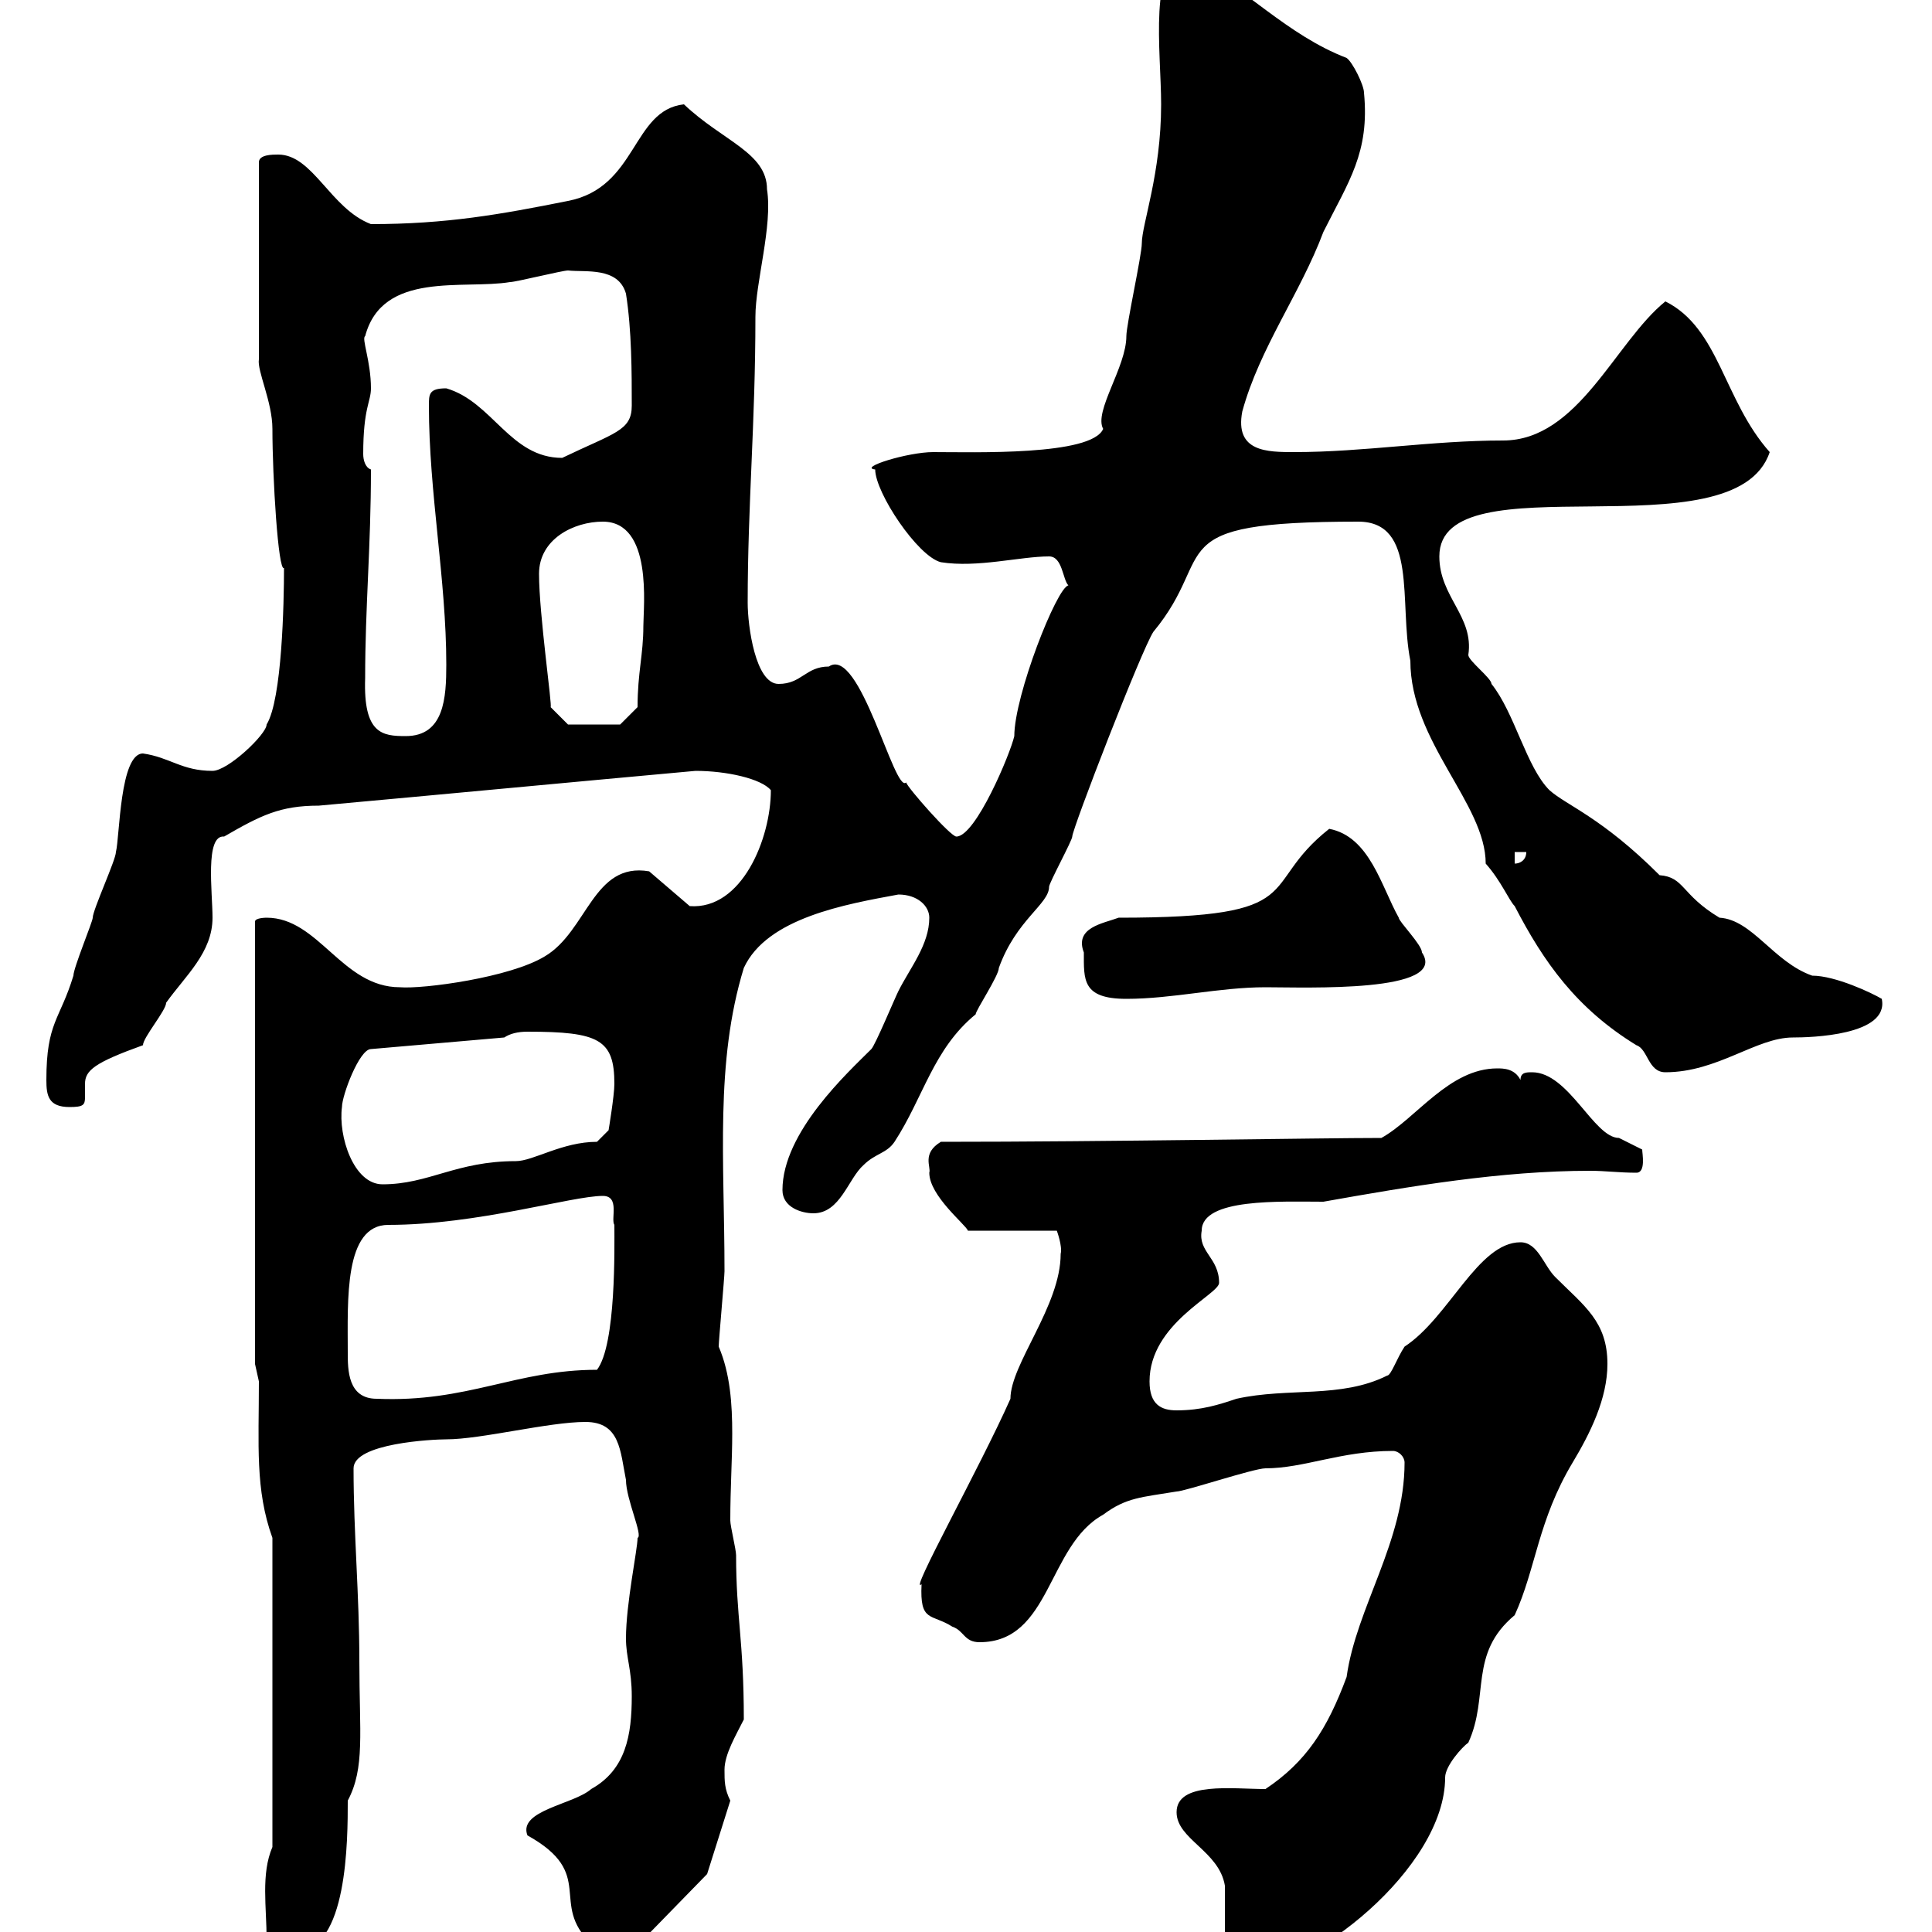 <svg xmlns="http://www.w3.org/2000/svg" xmlns:xlink="http://www.w3.org/1999/xlink" width="300" height="300"><path d="M190.20 304.80C191.10 306.30 189.90 306.60 192.90 306.60C203.40 306.60 224.40 290.10 224.40 276C224.40 274.20 227.10 271.20 228 270.60C231.30 263.40 228 256.80 235.20 250.80C238.50 243.60 238.80 236.10 244.20 227.10C246.90 222.60 249.60 217.20 249.60 211.80C249.60 205.20 246 202.80 241.50 198.30C239.70 196.50 238.80 192.90 236.10 192.90C229.50 192.90 225 204.60 218.10 209.10C216.90 210.90 216 213.60 215.40 213.60C208.20 217.20 200.10 215.40 192 217.20C189.30 218.10 186.60 219 182.70 219C180.30 219 178.50 218.10 178.50 214.50C178.50 205.50 189.30 201 189.30 199.20C189.30 195.30 186 194.40 186.60 191.10C186.60 186 198.90 186.60 205.50 186.60C219 184.20 233.10 181.80 246.90 181.80C249.30 181.80 251.40 182.10 254.10 182.10C255.60 182.10 255 179.10 255 178.50C255 178.50 251.40 176.70 251.40 176.70C247.50 176.70 243.60 166.50 237.90 166.50C237 166.50 236.10 166.50 236.10 167.70C235.20 165.90 233.40 165.90 232.50 165.90C225 165.90 219.90 173.70 214.50 176.70C205.20 176.70 171.90 177.30 146.10 177.30C143.10 179.10 144.60 181.20 144.30 182.10C144.30 185.70 150 190.20 150.30 191.10L164.10 191.10C164.10 191.10 165 193.50 164.70 194.70C164.70 202.80 156.90 211.80 156.90 217.20C152.10 228 141 247.80 143.10 246C142.80 252 144.60 250.50 147.90 252.60C149.70 253.20 149.70 255 152.10 255C163.20 255 162.60 240 171.30 235.20C174.90 232.50 177.30 232.50 182.70 231.60C183.90 231.60 194.70 228 196.50 228C202.50 228 208.20 225.30 216.30 225.30C217.20 225.30 218.10 226.20 218.10 227.10C218.10 239.40 210.60 249.60 209.10 260.40C206.10 268.50 202.80 273.60 196.50 277.80C191.40 277.80 182.70 276.60 182.70 281.40C182.70 285.60 189.30 287.40 190.20 292.80C190.20 294.60 190.20 303 190.20 304.80ZM41.40 301.20C42.30 303 44.10 303 45.90 303C54 303 54 285.60 54 279.60C56.70 274.50 55.80 269.10 55.80 258C55.80 247.50 54.90 238.20 54.90 228C54.90 224.10 67.20 223.50 69.30 223.50C74.70 223.50 85.20 220.80 90.90 220.80C96.30 220.80 96.30 225.30 97.20 229.80C97.20 232.80 99.90 238.50 99 238.80C99 240.60 97.20 249 97.20 254.40C97.20 257.40 98.10 259.20 98.10 263.40C98.10 269.40 97.20 274.80 91.80 277.80C89.10 280.20 80.40 281.10 81.90 285C92.70 291 85.20 295.50 91.80 301.80C92.40 303 93 303.30 93.90 303.30C95.40 303.30 96.30 303 98.10 303L109.80 291L113.40 279.60C112.50 277.80 112.50 276.60 112.50 274.80C112.50 272.40 114.30 269.40 115.50 267C115.50 254.70 114.30 251.10 114.30 241.50C114.30 240.60 113.40 237 113.40 236.10C113.40 231 113.70 226.80 113.70 222.60C113.70 218.10 113.40 213.30 111.60 209.10C111.60 208.20 112.50 198.30 112.50 197.40C112.50 180.30 111 165 115.50 150.30C119.10 142.50 131.40 140.40 139.50 138.90C142.50 138.90 144.30 140.70 144.30 142.50C144.30 146.70 141.30 150.30 139.50 153.90C138.90 155.10 135.90 162.30 135.30 162.90C131.70 166.50 121.50 175.80 121.50 184.80C121.50 187.50 124.50 188.40 126.30 188.40C130.50 188.40 131.70 183 134.10 180.90C135.90 179.10 137.70 179.10 138.90 177.30C143.40 170.40 144.90 162.90 151.50 157.50C151.50 156.90 155.10 151.50 155.10 150.30C157.80 142.80 162.90 140.40 162.90 137.70C162.90 137.10 166.50 130.50 166.50 129.90C166.50 128.70 177.30 100.80 179.10 98.10C189.30 85.80 179.40 81 210.90 81C220.20 81 217.20 93.60 219 102.60C219 115.20 230.70 124.80 230.70 134.10C233.10 136.80 234.30 139.80 235.20 140.70C239.70 149.40 244.80 156.60 254.10 162.30C255.90 162.90 255.90 166.50 258.60 166.50C266.70 166.50 272.70 161.10 278.40 161.10C281.10 161.10 293.40 160.80 292.20 155.10C290.70 154.20 285 151.50 281.40 151.50C275.40 149.40 272.10 142.80 267 142.50C261 138.90 261.60 136.20 257.70 135.90C248.70 126.90 243.30 125.10 240.60 122.70C237 119.10 235.20 110.70 231.60 106.20C231.60 105.30 228 102.60 228 101.70C228.90 95.70 223.50 92.70 223.50 86.40C223.50 71.10 269.40 86.40 274.80 70.20C267.60 62.10 267 51 258.60 46.80C250.80 53.10 245.10 68.40 233.40 68.40C222.30 68.40 211.80 70.20 201 70.20C196.80 70.20 191.70 70.20 192.90 63.90C195.60 54 201.90 45.60 205.50 36C209.40 28.20 212.70 23.70 211.80 14.40C211.80 13.20 210 9.60 209.10 9C199.80 5.40 193.50-1.80 184.50-6.60C178.20-6.60 180.30 8.10 180.30 16.20C180.30 27 177.30 34.80 177.30 37.80C177.30 39.60 174.90 50.40 174.90 52.20C174.90 57 169.80 63.90 171.30 66.60C169.50 70.80 151.20 70.20 144.90 70.20C141 70.20 133.20 72.60 135.90 72.90C135.90 76.50 142.50 86.40 146.10 87.30C151.80 88.20 158.40 86.40 162.90 86.40C165 86.40 165 90 165.90 90.90C164.10 91.20 157.50 108 157.50 114.30C156.90 117 151.50 129.90 148.50 129.90C147.60 129.90 141 122.40 140.70 121.50C138.90 123.30 133.50 100.20 128.70 103.50C125.10 103.50 124.50 106.20 120.90 106.20C117.30 106.20 116.10 97.20 116.10 93.60C116.10 78.30 117.30 65.70 117.30 49.20C117.30 43.80 120 35.10 119.10 29.40C119.10 23.70 112.20 21.90 106.20 16.20C98.10 17.10 99 29.10 88.20 31.20C77.70 33.30 69.30 34.80 57.60 34.80C51.30 32.40 48.60 24 43.20 24C42.30 24 40.20 24 40.20 25.20C40.20 36.30 40.20 48.90 40.20 55.80C39.90 57.60 42.30 62.40 42.30 66.60C42.30 74.10 43.20 88.80 44.10 88.20C44.10 93.60 43.80 108.60 41.40 112.50C41.40 114 35.40 119.70 33 119.70C28.20 119.70 26.40 117.60 22.20 117C18.60 117 18.60 129.90 18 132.30C18 133.50 14.40 141.30 14.40 142.50C14.40 143.10 11.40 150.30 11.40 151.50C9.30 158.40 7.20 158.70 7.20 167.70C7.20 170.10 7.50 171.90 10.80 171.90C12.90 171.90 13.20 171.60 13.20 170.40C13.20 169.80 13.20 169.20 13.20 168.30C13.20 166.20 14.70 165 22.20 162.30C22.20 161.10 25.80 156.90 25.80 155.70C28.80 151.50 33 147.90 33 142.50C33 138.60 31.80 129.60 34.80 129.90C40.50 126.60 43.50 125.10 49.50 125.10C69.30 123.30 88.20 121.50 108 119.70C112.80 119.70 118.20 120.90 119.70 122.70C119.70 130.20 115.20 141.30 107.10 140.70L100.80 135.30C92.10 133.80 91.20 144.60 84.60 148.50C79.20 151.80 65.70 153.60 62.10 153.30C53.10 153.30 49.50 142.50 41.40 142.50C41.40 142.50 39.60 142.50 39.60 143.10L39.60 211.80C39.60 211.80 40.20 214.50 40.20 214.50C40.20 224.40 39.60 231.30 42.30 238.80L42.30 286.80C40.50 291 41.40 296.10 41.40 301.20ZM54 210C54 201.90 53.40 190.20 60.30 190.20C74.10 190.20 88.80 185.70 93.60 185.70C96.30 185.70 94.80 189.30 95.40 190.20C95.40 193.50 95.70 208.80 92.70 212.70C80.10 212.70 72.60 217.80 58.50 217.20C54 217.20 54 212.70 54 210ZM53.10 171.90C53.10 170.10 55.80 162.90 57.60 162.90L78.30 161.10C79.20 160.50 80.40 160.20 81.90 160.20C93 160.20 95.40 161.40 95.40 168.30C95.40 170.10 94.50 175.50 94.50 175.50L92.70 177.30C87.30 177.30 82.80 180.30 80.10 180.30C70.80 180.30 66.60 183.90 59.40 183.90C54.90 183.90 52.50 176.40 53.10 171.90ZM168.30 147.90C168.30 152.10 168 155.10 174.90 155.10C182.10 155.10 189.30 153.30 196.50 153.30C202.80 153.30 225 154.20 220.80 147.90C220.80 146.70 217.20 143.10 217.20 142.50C214.50 137.70 212.70 129.90 206.40 128.70C195 137.70 204 142.50 173.70 142.50C171.30 143.40 166.80 144 168.30 147.90ZM235.20 132.30L237 132.30C237 133.50 236.10 134.10 235.20 134.10ZM56.70 105.30C56.70 94.20 57.60 84.90 57.60 72.90C56.70 72.60 56.40 71.40 56.40 70.50C56.40 63.30 57.60 62.40 57.60 60.30C57.60 56.10 56.10 52.50 56.70 52.20C59.40 42 72 45 79.20 43.80C80.10 43.80 87.30 42 88.20 42C90.90 42.30 96 41.40 97.20 45.60C98.10 51.30 98.10 57.90 98.10 63C98.10 66.90 95.40 67.20 87.30 71.10C79.20 71.10 76.50 62.40 69.30 60.30C66.60 60.30 66.60 61.20 66.60 63C66.60 76.50 69.30 90 69.30 103.20C69.30 108.30 69 114.30 63 114.30C59.40 114.30 56.40 114 56.70 105.30ZM83.70 89.10C83.70 83.70 89.10 81 93.60 81C101.40 81 99.90 94.20 99.90 97.20C99.90 101.70 99 104.40 99 109.80L96.30 112.50L88.20 112.50L85.50 109.80C85.80 109.80 83.70 95.40 83.70 89.10Z"/></svg>